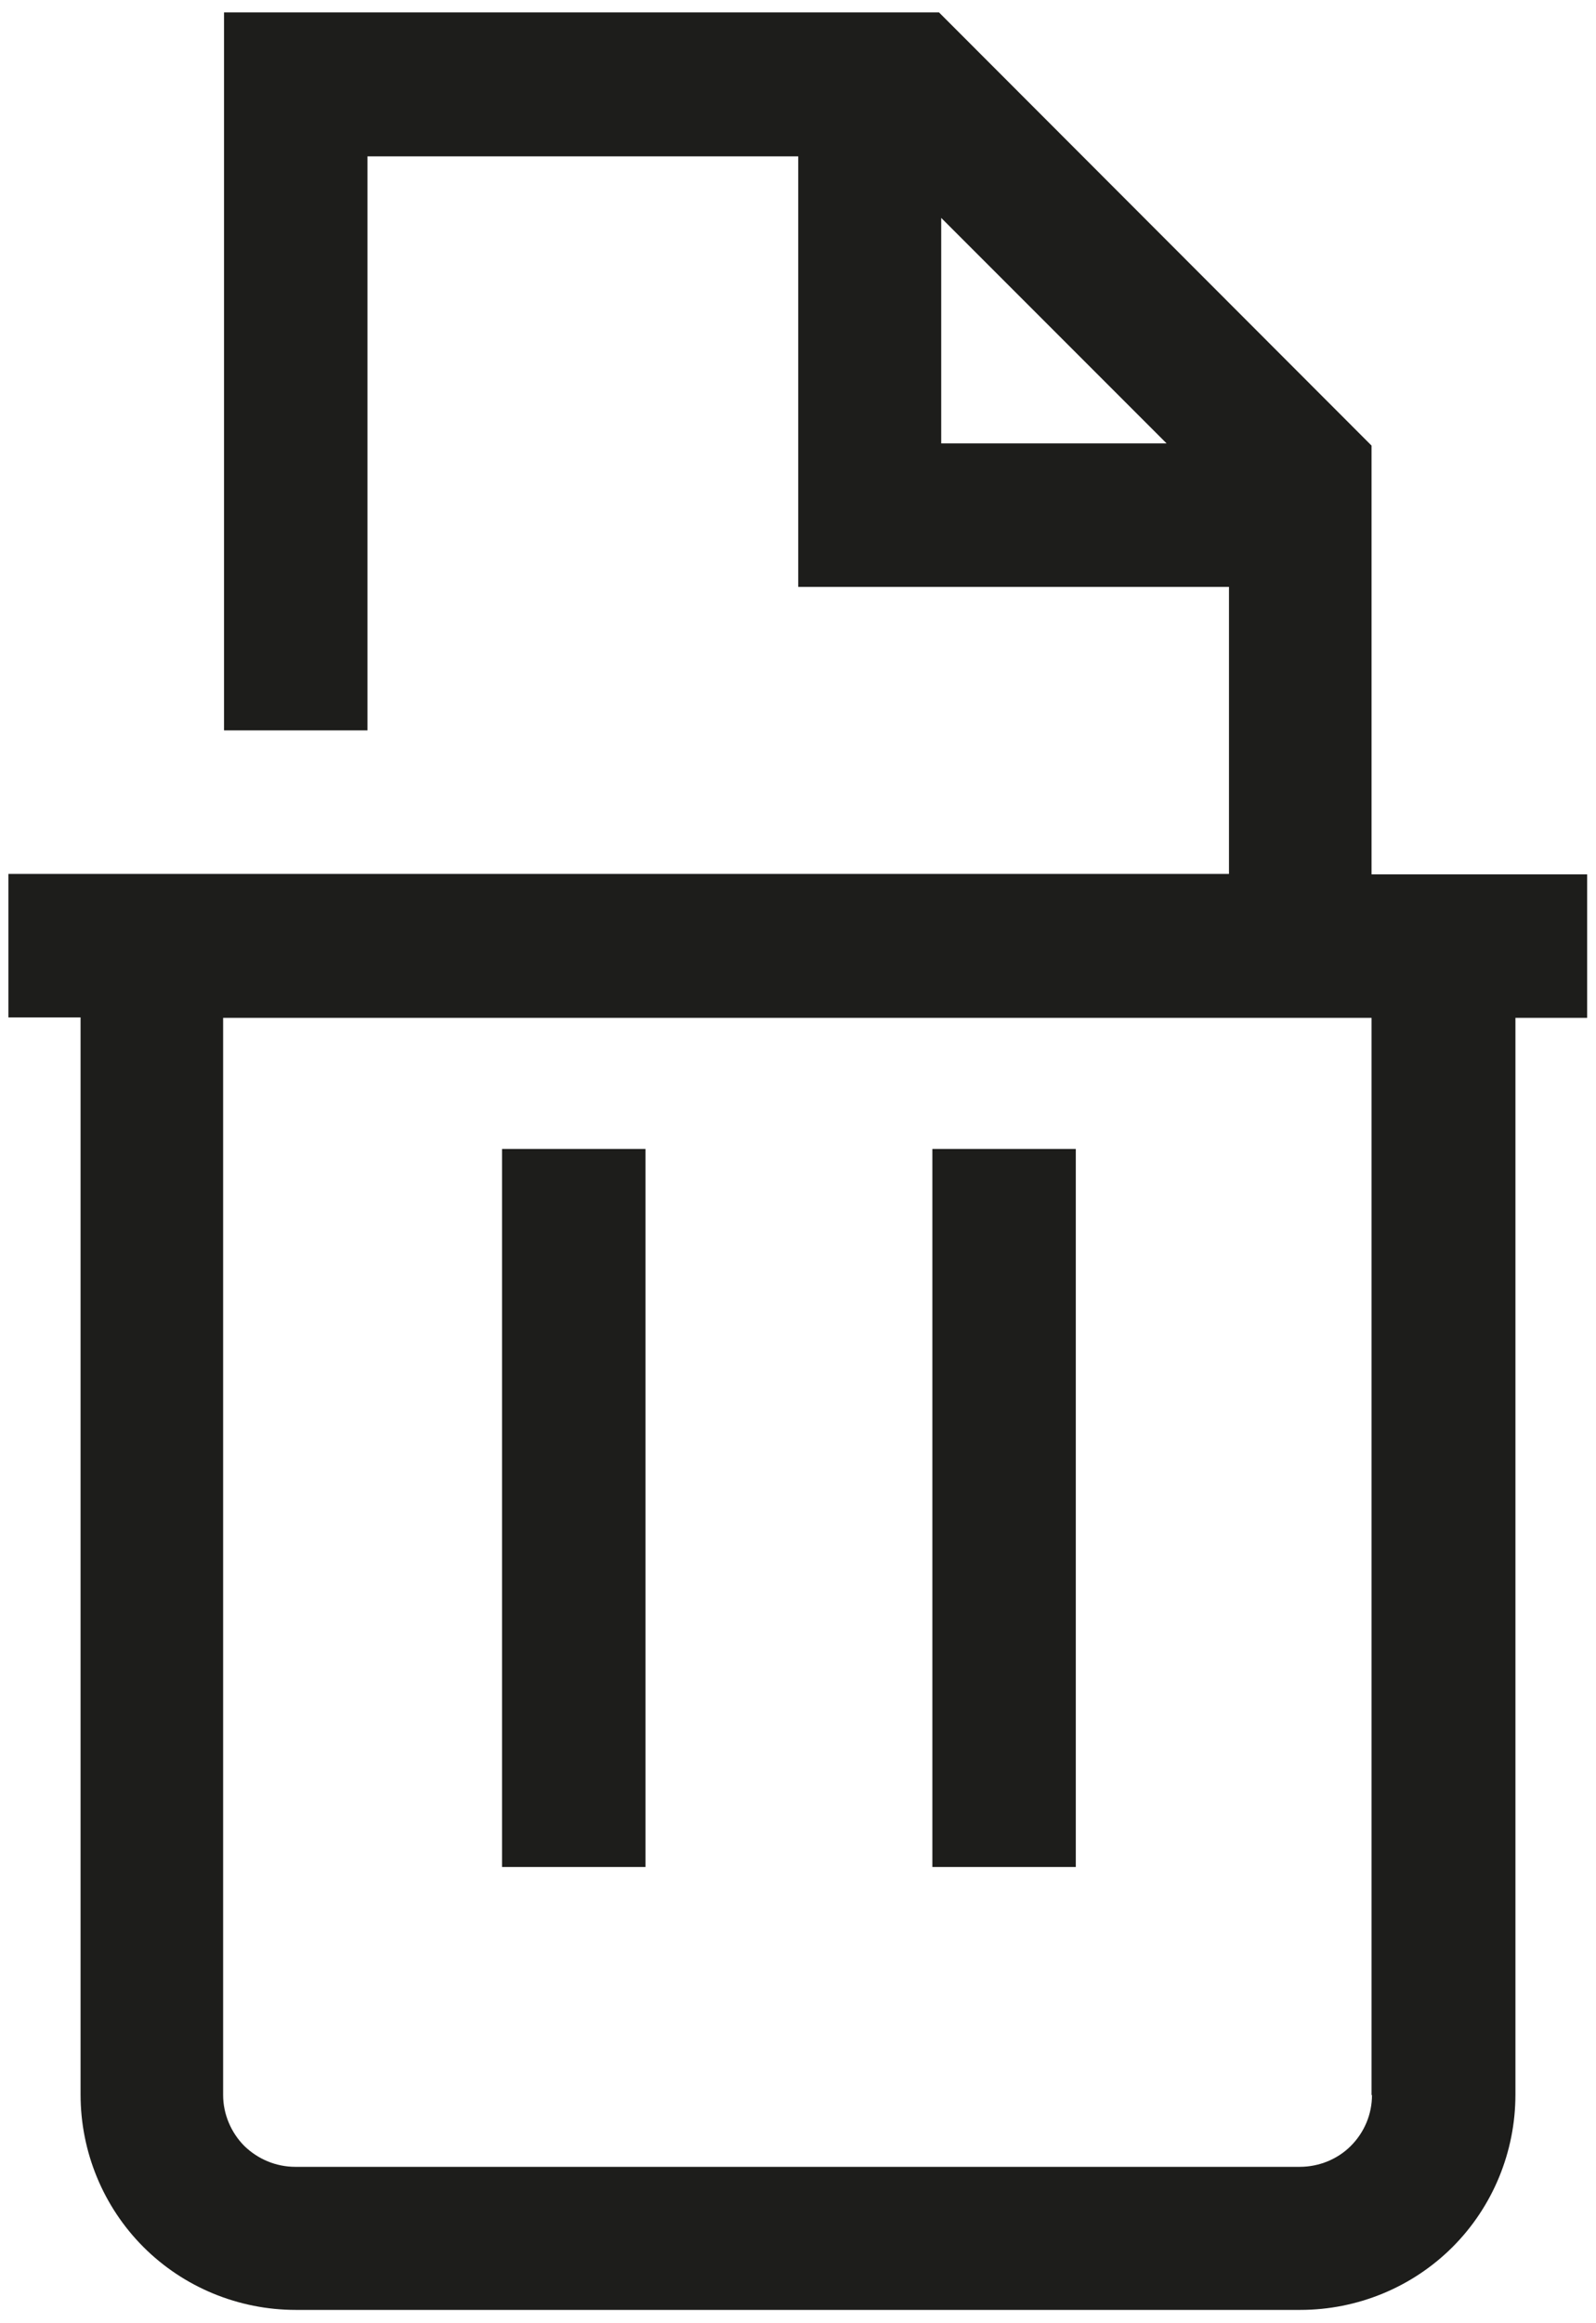 <?xml version="1.0" encoding="UTF-8"?><svg id="Ebene_1" xmlns="http://www.w3.org/2000/svg" xmlns:xlink="http://www.w3.org/1999/xlink" viewBox="0 0 36.05 52.44"><defs><style>.cls-1{clip-path:url(#clippath-1);}.cls-2{clip-path:url(#clippath);}.cls-3{fill:none;}.cls-4{fill:#1d1d1b;}</style><clipPath id="clippath"><rect class="cls-3" width="36.05" height="52.44"/></clipPath><clipPath id="clippath-1"><rect class="cls-3" y="0" width="36.05" height="52.44"/></clipPath></defs><g id="Trashbin_full_black"><g class="cls-2"><rect class="cls-4" x="11.34" y="25.94" width="3.24" height="16.21"/><rect class="cls-4" x="21.06" y="25.94" width="3.24" height="16.21"/><g class="cls-1"><path class="cls-4" d="M30.98,19.74V10.06L21.21,.28H5.06V16.49h3.24V3.53h9.73V13.25h9.73v6.48H.19v3.24H1.82v24.32c0,1.29,.51,2.53,1.42,3.44,.91,.91,2.15,1.42,3.44,1.42H29.37c1.29,0,2.53-.51,3.44-1.42,.91-.91,1.42-2.15,1.42-3.44V22.98h1.62v-3.24h-4.87ZM21.26,4.92l5.09,5.09h-5.09V4.92Zm9.73,42.38c0,.43-.17,.84-.48,1.15-.3,.3-.72,.47-1.15,.47H6.67c-.43,0-.84-.17-1.15-.47-.3-.3-.48-.72-.48-1.15V22.98H30.98v24.32Z"/></g></g></g></svg>